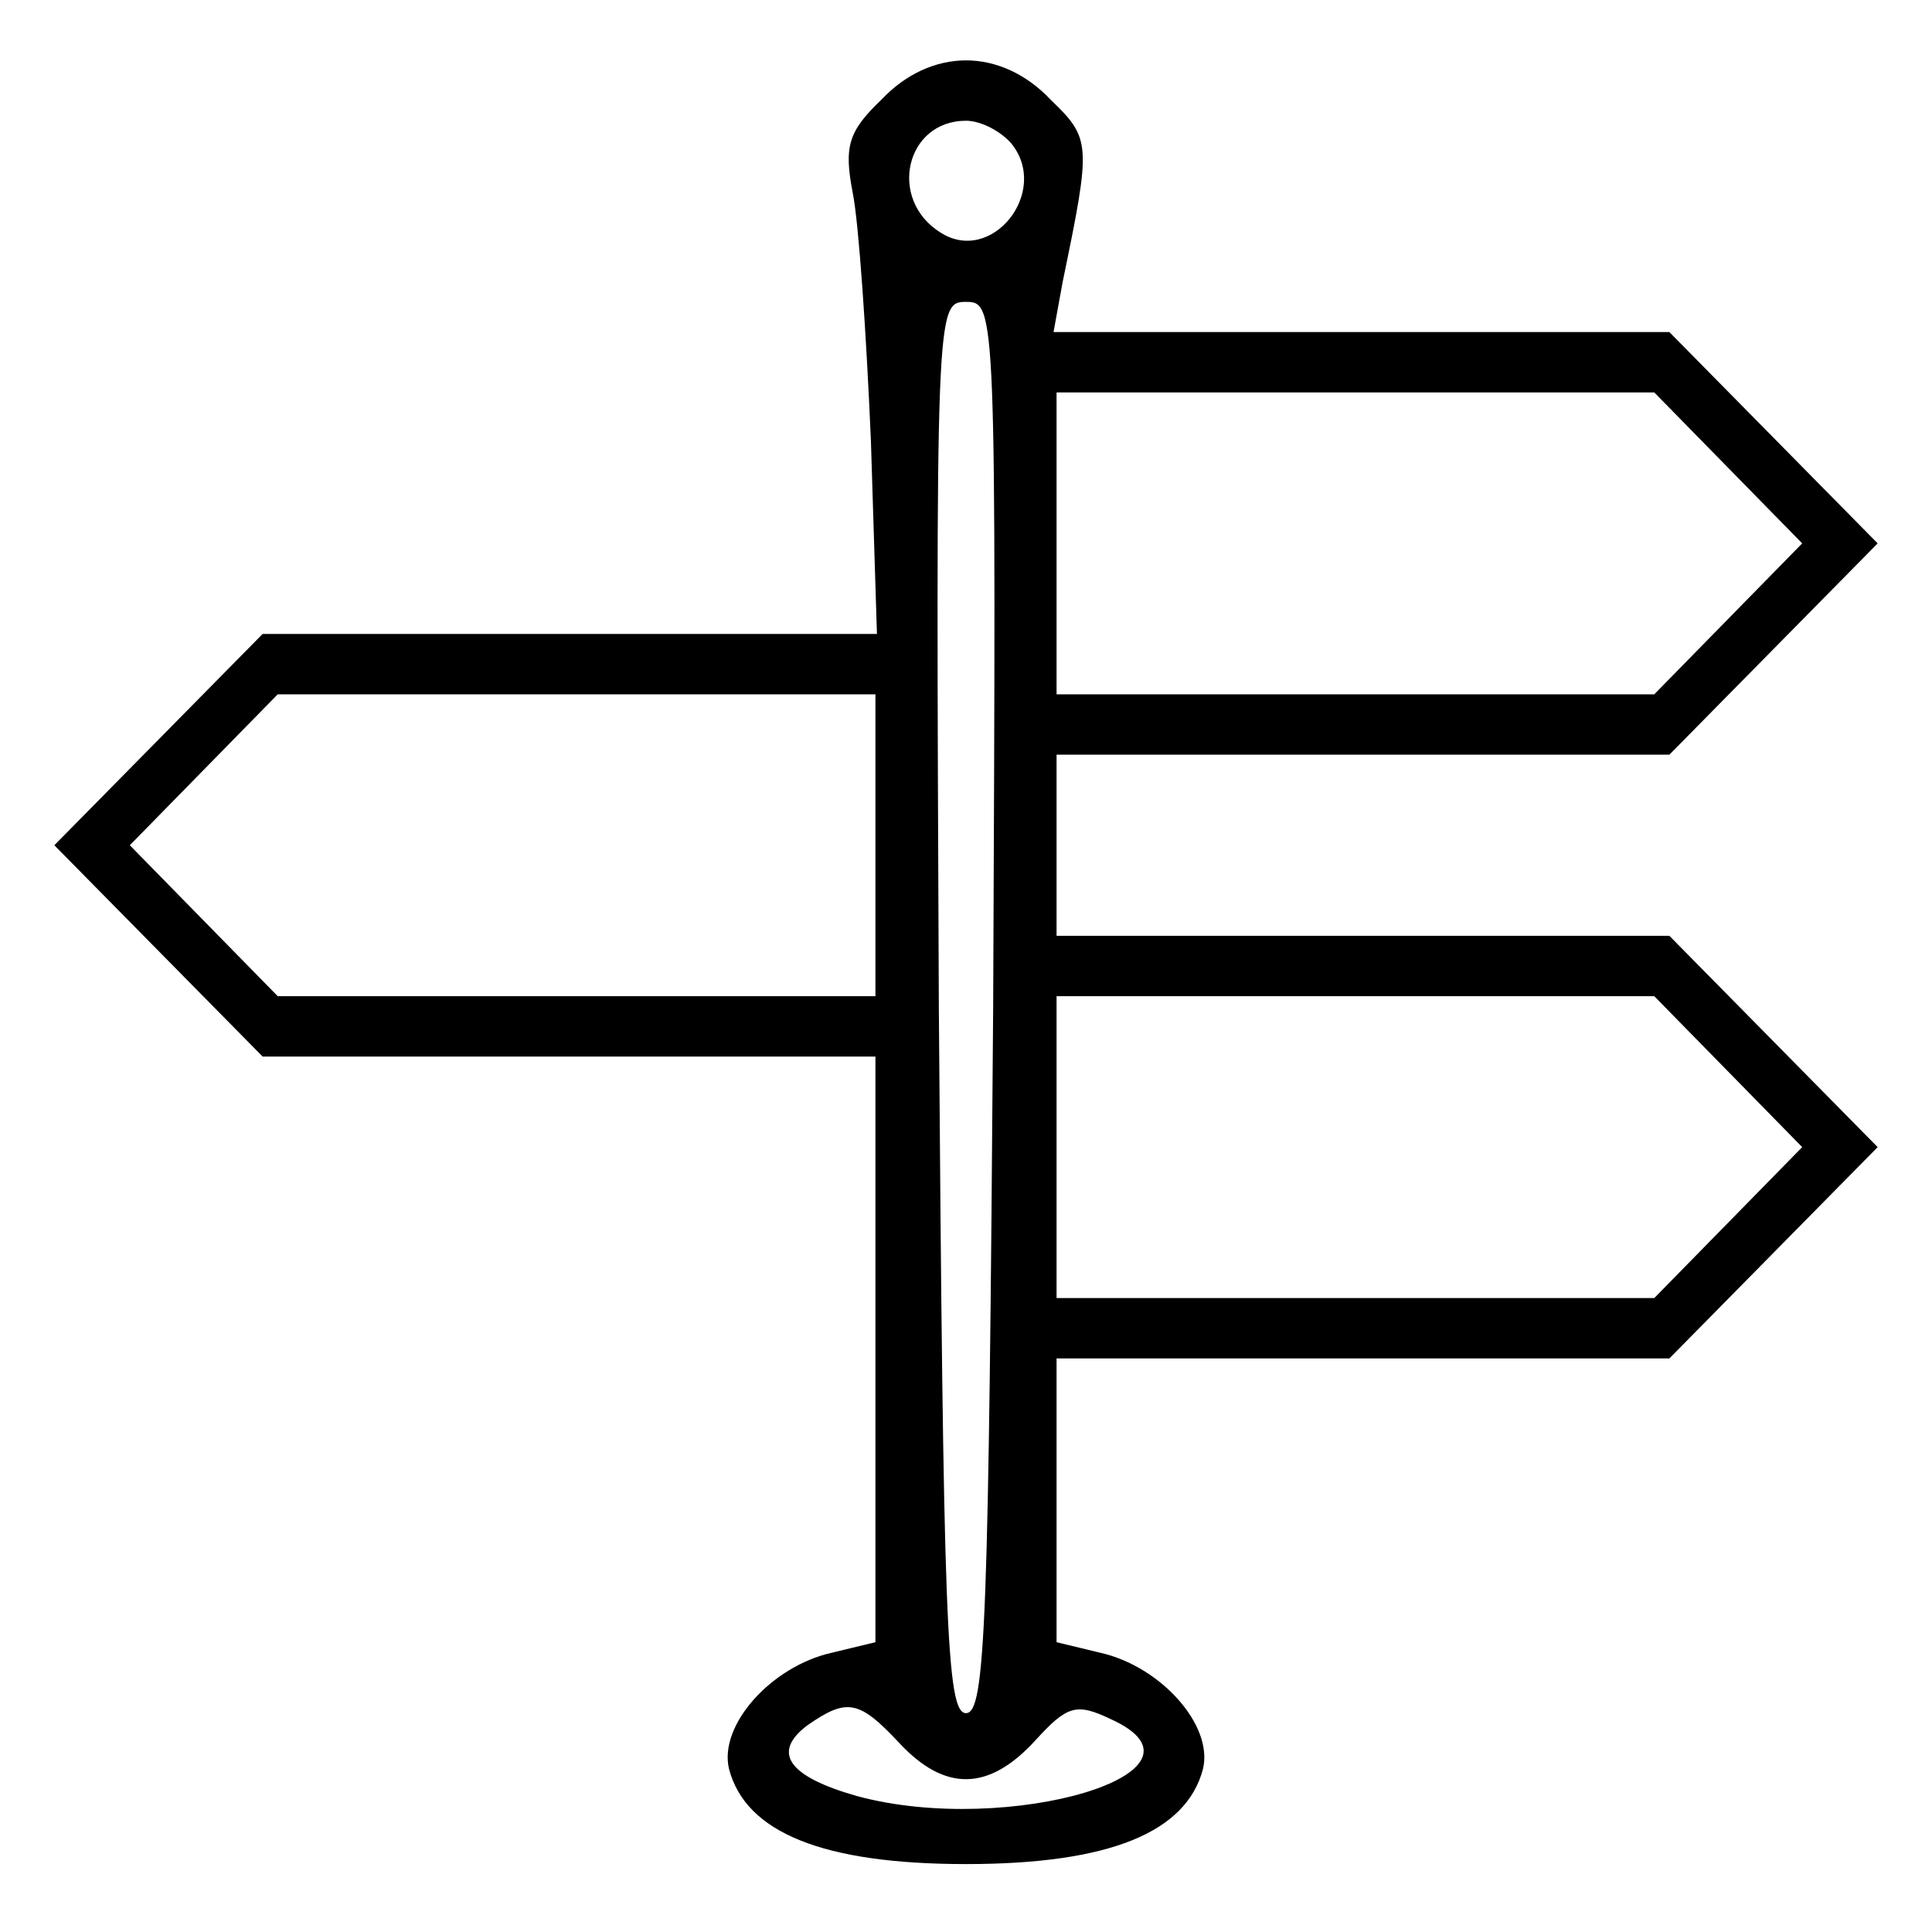 <?xml version="1.0" standalone="no"?>
<!DOCTYPE svg PUBLIC "-//W3C//DTD SVG 20010904//EN"
 "http://www.w3.org/TR/2001/REC-SVG-20010904/DTD/svg10.dtd">
<svg version="1.0" xmlns="http://www.w3.org/2000/svg"
 width="128pt" height="128pt" viewBox="0 0 128 128"
 preserveAspectRatio="xMidYMid meet">

<g transform="translate(0,128) scale(0.1,-0.1)"
fill="#000000" stroke="none">
<path d="M584 1214 c-22 -21 -25 -31 -19 -62 4 -20 9 -94 12 -164 l4 -128
-203 0 -204 0 -69 -70 -69 -70 69 -70 69 -70 203 0 203 0 0 -194 0 -194 -29
-7 c-40 -9 -75 -48 -68 -77 11 -42 62 -63 157 -63 95 0 146 21 157 63 7 29
-28 68 -68 77 l-29 7 0 94 0 94 203 0 203 0 69 70 69 70 -69 70 -69 70 -203 0
-203 0 0 60 0 60 203 0 203 0 69 70 69 70 -69 70 -69 70 -204 0 -204 0 6 33
c19 92 19 95 -8 121 -16 17 -36 26 -56 26 -20 0 -40 -9 -56 -26z m86 -29 c26
-32 -13 -81 -47 -59 -35 22 -23 74 17 74 10 0 23 -7 30 -15z m-12 -572 c-3
-408 -5 -468 -18 -468 -13 0 -15 60 -18 468 -2 463 -2 467 18 467 20 0 20 -4
18 -467z m487 357 l49 -50 -49 -50 -49 -50 -198 0 -198 0 0 100 0 100 198 0
198 0 49 -50z m-565 -250 l0 -100 -198 0 -198 0 -49 50 -49 50 49 50 49 50
198 0 198 0 0 -100z m565 -150 l49 -50 -49 -50 -49 -50 -198 0 -198 0 0 100 0
100 198 0 198 0 49 -50z m-549 -445 c30 -32 59 -32 90 2 21 23 27 25 50 14 77
-35 -68 -78 -168 -51 -46 13 -57 29 -33 47 26 18 34 17 61 -12z"/>
</g>
</svg>
